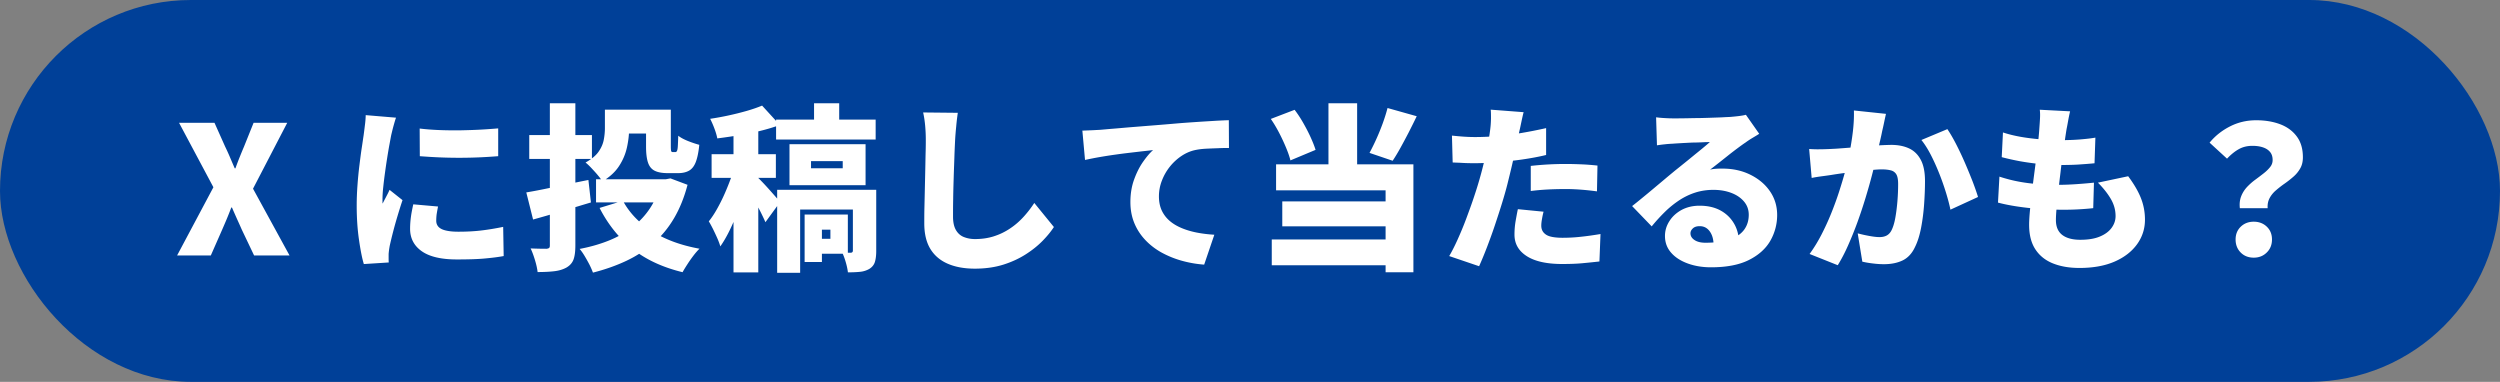 <svg data-name="レイヤー_2" xmlns="http://www.w3.org/2000/svg" viewBox="0 0 347 53"><rect x="0" y="0" width="347" height="53" fill="#808080" stroke="none"/><g data-name="レイヤー_1"><rect width="347" height="53" rx="26.5" ry="26.5" style="fill:#004098"/><path d="m24.58 35.46 5.04-9.47-4.77-8.95h4.92l1.48 3.31c.21.43.42.89.63 1.38.21.49.44 1.04.7 1.63h.1c.21-.59.42-1.14.62-1.63.2-.5.39-.96.57-1.38l1.33-3.31h4.67l-4.75 9.15 5.07 9.27h-4.92l-1.71-3.59c-.21-.48-.43-.97-.66-1.47-.22-.5-.46-1.03-.7-1.59h-.1c-.21.56-.42 1.09-.63 1.59-.21.5-.42.99-.63 1.47l-1.58 3.59h-4.7Zm30.39-19.13c-.07.18-.15.44-.25.79-.1.35-.19.68-.27 1.01-.08.33-.14.57-.17.72-.05.26-.12.66-.22 1.19-.1.53-.2 1.13-.31 1.82-.11.68-.21 1.38-.31 2.1-.1.72-.18 1.4-.25 2.05-.07.65-.1 1.21-.1 1.67v.27c0 .15 0 .25.02.3.12-.23.23-.45.33-.64.11-.2.21-.4.32-.61.11-.21.21-.42.31-.65l1.8 1.43c-.25.74-.49 1.52-.73 2.32a59.71 59.71 0 0 0-1.05 4.03c-.03.18-.07.4-.1.64-.03.25-.05.43-.05.54v.51c0 .21 0 .41.02.61l-3.46.22c-.25-.82-.47-1.96-.68-3.42-.21-1.46-.31-3.03-.31-4.71 0-.94.04-1.89.11-2.84.07-.96.16-1.88.27-2.76.11-.88.21-1.68.32-2.39.11-.71.19-1.29.26-1.75.05-.38.11-.82.17-1.34.07-.51.11-1 .12-1.46l4.18.35Zm5.83 12.34c-.08.39-.14.74-.19 1.04-.04.3-.06.61-.06.94 0 .27.07.5.2.69.13.2.33.35.58.47.26.12.57.2.95.26s.82.09 1.33.09c1.1 0 2.14-.05 3.1-.16s2.01-.28 3.13-.51l.07 4.05c-.81.15-1.73.26-2.76.35s-2.28.12-3.75.12c-2.16 0-3.78-.38-4.86-1.14-1.08-.76-1.62-1.8-1.62-3.12 0-.53.04-1.06.11-1.61.07-.54.19-1.14.33-1.78l3.41.3Zm-2.55-10.83c.81.1 1.7.17 2.67.21.97.04 1.96.05 2.95.04 1-.02 1.95-.05 2.87-.1.91-.05 1.72-.11 2.41-.17v3.86c-.81.06-1.67.12-2.6.16a65.744 65.744 0 0 1-5.65 0c-.93-.04-1.81-.1-2.63-.16l-.02-3.83Zm14.79 8.87c.71-.12 1.53-.27 2.46-.46s1.92-.4 2.98-.62c1.05-.22 2.12-.44 3.19-.65l.35 3.12c-1.37.41-2.75.83-4.15 1.25s-2.69.79-3.88 1.12l-.94-3.76Zm.42-7.96h8.7v3.31h-8.7v-3.31Zm2.86-4.42h3.54v19.73c0 .82-.08 1.47-.25 1.94-.17.47-.49.84-.96 1.12-.46.26-1.02.44-1.68.52-.66.08-1.44.12-2.35.12-.05-.46-.17-1.01-.36-1.64s-.39-1.18-.61-1.64c.43.02.86.03 1.3.04.44 0 .74.01.9.01.18-.02.3-.06.37-.12s.1-.18.1-.35V14.33Zm15.41 10.55h.69l.64-.12 2.37.89c-.46 1.76-1.09 3.31-1.88 4.65-.79 1.34-1.74 2.49-2.86 3.46-1.11.97-2.37 1.79-3.77 2.45-1.4.66-2.94 1.2-4.62 1.63-.12-.33-.28-.7-.48-1.1-.21-.4-.43-.8-.67-1.2-.24-.4-.47-.73-.7-.99 1.48-.28 2.84-.67 4.08-1.17 1.24-.5 2.34-1.13 3.3-1.89s1.78-1.64 2.44-2.66 1.15-2.15 1.46-3.42v-.52Zm-7.77-9.66h3.36v2.62c0 .84-.1 1.71-.3 2.62-.2.91-.56 1.77-1.09 2.58-.53.82-1.3 1.53-2.32 2.14-.13-.23-.35-.52-.64-.87s-.6-.68-.91-1.01c-.31-.33-.58-.58-.79-.74.82-.46 1.43-.96 1.8-1.49.38-.54.62-1.09.73-1.66.11-.57.16-1.12.16-1.64v-2.55Zm-1.23 9.66h10.14v3.21H82.73v-3.21Zm3.73 2.99c.91 1.68 2.26 3.09 4.05 4.23 1.8 1.14 3.99 1.95 6.58 2.42-.26.25-.54.57-.84.96-.3.4-.58.79-.84 1.2-.26.4-.49.77-.67 1.1-2.79-.68-5.11-1.76-6.97-3.25s-3.38-3.38-4.55-5.67l3.24-.99Zm-.84-12.65h5.81v3.31h-5.81v-3.31Zm4.05 0h3.44v5.07c0 .36.02.59.05.68.03.09.11.14.22.14h.35c.1 0 .18-.05.23-.16.06-.11.1-.32.12-.65.02-.33.04-.82.06-1.46.33.26.79.51 1.37.74s1.1.4 1.55.52c-.1 1-.26 1.79-.48 2.37-.22.58-.53.98-.93 1.21s-.91.35-1.53.35h-1.43c-.77 0-1.38-.11-1.82-.33-.44-.22-.75-.6-.93-1.14-.18-.54-.27-1.27-.27-2.21v-5.12Zm12.39 7.51 2.05.89c-.2.87-.44 1.8-.73 2.77s-.61 1.94-.96 2.89c-.35.96-.74 1.86-1.15 2.7-.41.84-.84 1.58-1.29 2.22-.1-.35-.24-.73-.43-1.16-.19-.43-.39-.85-.59-1.26-.21-.41-.4-.77-.58-1.06.4-.49.78-1.07 1.15-1.73.37-.66.72-1.35 1.04-2.08.32-.72.61-1.45.87-2.16.26-.72.47-1.39.63-2.02Zm3.71-8.08 2.47 2.7c-.86.31-1.78.59-2.77.83s-1.99.44-2.99.61c-1.01.16-1.98.3-2.92.42-.07-.38-.2-.84-.4-1.37-.2-.54-.4-.98-.59-1.35a40.082 40.082 0 0 0 5.12-1.11c.79-.23 1.48-.47 2.08-.72Zm-7 6.75h8.92v3.29h-8.92V21.4Zm3.04-4.63h3.44v21.04h-3.44V16.77Zm3.34 7.84c.15.13.37.36.67.67.3.31.61.65.95 1.03s.64.72.92 1.04c.27.32.47.55.58.7l-2.03 2.79c-.15-.35-.33-.73-.54-1.16-.21-.43-.44-.87-.69-1.32-.25-.45-.49-.89-.73-1.3-.24-.41-.46-.77-.66-1.06l1.53-1.38Zm2.57-8.01h13.82v2.77h-13.82V16.6Zm.15 9.74h11.72v2.74h-8.53v8.78h-3.19V26.34Zm1.71-6.33h10.56v5.69h-10.56v-5.69Zm2.1 9.77h2.4v6.58h-2.4v-6.58Zm.89-7.42v.99h4.4v-.99h-4.4Zm.42-8.03h3.49v3.68h-3.49v-3.68Zm.54 15.45h4.15v5.44h-4.15v-2.08h1.73v-1.26h-1.73v-2.1Zm4.85-3.44h3.24v8.5c0 .64-.07 1.16-.2 1.56-.13.39-.4.71-.79.94-.38.21-.81.35-1.3.39-.49.05-1.03.07-1.64.07-.05-.43-.15-.9-.3-1.41a9.3 9.3 0 0 0-.49-1.34c.23.02.47.03.7.03h.51c.18-.02.27-.12.27-.3v-8.46Zm14.56-10.68c-.08.58-.16 1.21-.22 1.9-.07.69-.12 1.31-.15 1.86-.03.64-.07 1.43-.1 2.36-.03.93-.07 1.9-.1 2.92-.03 1.01-.06 1.99-.07 2.94-.02.95-.02 1.76-.02 2.43 0 .79.14 1.41.41 1.87s.64.78 1.1.96.97.28 1.53.28c.96 0 1.84-.13 2.65-.39a8.69 8.69 0 0 0 2.23-1.08c.68-.45 1.29-.98 1.85-1.59.56-.61 1.06-1.26 1.51-1.95l2.72 3.34c-.38.59-.89 1.22-1.54 1.89-.65.67-1.43 1.3-2.35 1.89-.92.59-1.97 1.08-3.15 1.45-1.19.37-2.5.55-3.93.55s-2.68-.22-3.73-.67-1.87-1.13-2.44-2.06c-.57-.93-.85-2.12-.85-3.55 0-.62 0-1.36.02-2.21l.06-2.67.06-2.73c.02-.89.03-1.69.05-2.39.02-.7.02-1.23.02-1.59 0-.68-.03-1.34-.09-1.99-.06-.65-.15-1.26-.28-1.82l4.82.05Zm17.3 2.47 1.47-.06c.49-.03.84-.04 1.08-.06.58-.05 1.24-.11 1.99-.17s1.57-.14 2.47-.21 1.86-.15 2.88-.23 2.1-.17 3.24-.27c.82-.07 1.68-.13 2.56-.19.88-.06 1.73-.11 2.53-.16.81-.05 1.51-.08 2.1-.1l.02 3.86c-.43 0-.93 0-1.5.03-.57.02-1.14.04-1.71.07-.57.03-1.08.1-1.54.2-.66.15-1.29.43-1.89.84a7.243 7.243 0 0 0-2.68 3.42c-.27.7-.4 1.42-.4 2.16s.13 1.37.38 1.93c.26.56.62 1.04 1.09 1.45s1.03.74 1.67 1.01c.64.27 1.35.48 2.11.63.77.15 1.58.25 2.44.3l-1.41 4.15c-1.1-.08-2.16-.27-3.18-.56a13.27 13.27 0 0 1-2.81-1.16c-.86-.49-1.6-1.07-2.24-1.76s-1.13-1.46-1.48-2.32-.53-1.82-.53-2.88c0-1.14.17-2.18.51-3.12.34-.94.75-1.76 1.24-2.46s.95-1.25 1.4-1.64c-.43.05-.93.11-1.51.17-.58.07-1.2.14-1.88.22-.68.08-1.36.17-2.06.27s-1.39.21-2.08.33c-.68.12-1.32.25-1.92.38l-.37-4.08Zm26.16-1.63 3.29-1.26c.43.56.83 1.17 1.21 1.84.38.67.72 1.32 1.01 1.96s.53 1.23.69 1.76l-3.49 1.46c-.13-.53-.34-1.13-.62-1.8-.28-.67-.6-1.36-.96-2.05-.36-.69-.74-1.33-1.14-1.9Zm.12 16.74h17.83v3.58h-17.83v-3.58Zm.6-10.43h19.06v14.98h-3.86V26.42h-15.2v-3.61Zm.86 5.14h15.7v3.46h-15.7v-3.46Zm6.41-13.62h3.98v10.36h-3.98V14.33Zm8.2.66 4.05 1.14c-.36.76-.74 1.51-1.12 2.26-.39.75-.77 1.46-1.14 2.13-.37.67-.73 1.27-1.08 1.79l-3.21-1.09a31.796 31.796 0 0 0 1.84-4.12c.27-.75.49-1.45.66-2.11Zm18.89.57c-.1.38-.2.83-.31 1.35-.11.52-.19.92-.26 1.2-.12.54-.26 1.23-.43 2.05-.17.82-.37 1.7-.58 2.62-.21.92-.43 1.8-.64 2.65-.21.86-.48 1.79-.79 2.8-.31 1.01-.65 2.04-1 3.09s-.72 2.05-1.09 3.02c-.37.96-.73 1.83-1.08 2.61l-4.15-1.41c.36-.61.75-1.37 1.16-2.28.41-.91.82-1.88 1.21-2.93s.77-2.08 1.11-3.12a52.825 52.825 0 0 0 1.71-6.33c.11-.55.21-1.08.3-1.57s.15-.94.2-1.33c.07-.53.1-1.04.11-1.54 0-.5 0-.91-.04-1.22l4.57.35Zm-6.77 3.46c1.07 0 2.15-.05 3.25-.15 1.1-.1 2.2-.24 3.31-.43 1.11-.19 2.22-.41 3.33-.66v3.73c-1.02.25-2.12.45-3.29.62-1.17.17-2.33.29-3.47.38-1.15.09-2.2.14-3.15.14-.63 0-1.19-.01-1.68-.04s-.96-.04-1.38-.06l-.1-3.73c.68.07 1.24.12 1.71.15s.96.05 1.48.05Zm9.54 10.34c-.08.31-.16.66-.22 1.03-.07.37-.1.68-.1.93 0 .26.05.5.16.71.11.21.27.38.49.53.22.15.52.26.9.33s.84.11 1.38.11c.84 0 1.69-.04 2.56-.14.87-.09 1.78-.22 2.73-.38l-.15 3.81c-.71.08-1.49.16-2.34.24s-1.79.11-2.83.11c-2.16 0-3.8-.37-4.93-1.1-1.13-.73-1.69-1.72-1.69-2.98 0-.62.05-1.26.16-1.89.11-.63.21-1.18.31-1.64l3.56.35Zm-1.8-6.33a43.5 43.5 0 0 1 4.9-.27c.69 0 1.4.02 2.14.05s1.48.09 2.24.17l-.07 3.58c-.61-.08-1.29-.16-2.03-.22s-1.5-.1-2.27-.1c-.89 0-1.73.02-2.52.06-.79.04-1.58.11-2.37.21v-3.49Zm17.42-6.75c.38.05.79.09 1.24.11.45.03.87.04 1.29.04.26 0 .65 0 1.16-.01.51 0 1.08-.02 1.72-.03.63 0 1.27-.02 1.9-.04.63-.02 1.21-.04 1.73-.06.52-.03.93-.05 1.22-.06.59-.05 1.07-.1 1.42-.15.35-.05.61-.1.78-.15l1.85 2.64c-.31.2-.63.39-.95.58s-.64.4-.95.63c-.35.23-.73.51-1.16.83-.43.32-.87.66-1.31 1.01-.44.35-.88.7-1.3 1.03-.42.33-.8.63-1.15.89.33-.07.63-.11.89-.12.26-.02.54-.02.84-.02 1.42 0 2.7.28 3.84.84s2.06 1.32 2.73 2.29 1.01 2.07 1.01 3.32-.32 2.48-.96 3.59c-.64 1.1-1.64 1.99-2.99 2.66-1.35.67-3.1 1-5.24 1-1.15 0-2.22-.17-3.19-.52-.97-.35-1.75-.84-2.32-1.49-.58-.65-.87-1.43-.87-2.34 0-.72.2-1.41.61-2.05.4-.64.97-1.16 1.69-1.56.73-.39 1.56-.59 2.5-.59 1.15 0 2.13.23 2.94.68.81.45 1.43 1.07 1.87 1.84.44.77.65 1.63.65 2.57l-3.51.42c0-.81-.18-1.45-.53-1.94-.35-.49-.82-.73-1.4-.73-.41 0-.73.1-.95.31-.22.21-.33.43-.33.68 0 .38.19.69.57.94.38.25.88.37 1.51.37 1.38 0 2.52-.16 3.41-.47.89-.31 1.54-.76 1.97-1.35.42-.58.63-1.27.63-2.06 0-.71-.22-1.32-.66-1.84-.44-.52-1.03-.92-1.77-1.2-.74-.28-1.57-.42-2.47-.42s-1.75.13-2.53.38-1.52.61-2.21 1.06c-.69.46-1.36.99-1.99 1.61-.63.62-1.25 1.29-1.84 2.02l-2.72-2.82c.4-.31.86-.68 1.38-1.11.53-.43 1.07-.88 1.63-1.35.56-.47 1.1-.92 1.61-1.35.51-.43.95-.79 1.31-1.09.35-.28.74-.59 1.17-.94.44-.35.88-.71 1.33-1.08.45-.37.89-.72 1.3-1.06.41-.34.77-.64 1.06-.9-.25 0-.54 0-.88.02-.34.02-.7.03-1.08.04-.38 0-.76.02-1.15.04-.39.02-.75.04-1.1.06s-.65.04-.91.06c-.36.02-.75.04-1.16.09-.41.04-.77.09-1.06.14l-.12-3.88Zm21.24 4.4c.48.03.96.05 1.43.04.48 0 .96-.02 1.46-.04.41-.02.91-.04 1.48-.09.58-.04 1.19-.09 1.83-.14.64-.05 1.29-.1 1.94-.16a47.138 47.138 0 0 1 3.23-.18c.96 0 1.78.16 2.48.48.7.32 1.25.85 1.64 1.59.4.74.59 1.73.59 2.97 0 .96-.04 2.01-.12 3.15-.08 1.15-.22 2.25-.42 3.3s-.48 1.95-.84 2.67c-.41.89-.98 1.51-1.71 1.87-.73.35-1.59.53-2.6.53-.48 0-.99-.03-1.53-.1-.54-.06-1.04-.15-1.48-.25l-.64-3.93c.31.08.66.17 1.05.25s.76.15 1.12.2c.36.05.64.07.84.07.4 0 .73-.07 1.01-.22s.5-.39.67-.72c.21-.41.39-.98.52-1.69s.23-1.5.3-2.34c.07-.84.1-1.64.1-2.4 0-.61-.08-1.05-.25-1.34a1.21 1.21 0 0 0-.75-.55c-.34-.09-.76-.14-1.27-.14-.35 0-.82.03-1.43.09s-1.26.12-1.95.2-1.33.15-1.93.23-1.06.15-1.38.2c-.4.07-.9.14-1.51.22-.61.08-1.12.16-1.53.25l-.35-4.03Zm10.66-4.87c-.08.36-.17.76-.26 1.2-.09.44-.18.83-.26 1.17-.08.41-.17.83-.27 1.25-.1.42-.19.82-.27 1.21-.08.39-.17.77-.25 1.15-.16.71-.38 1.55-.63 2.52s-.55 2.02-.89 3.14c-.34 1.12-.71 2.24-1.12 3.37-.41 1.13-.85 2.21-1.31 3.25s-.94 1.95-1.43 2.74l-3.91-1.56c.59-.81 1.14-1.7 1.64-2.67s.96-1.97 1.37-2.99c.41-1.02.78-2.03 1.1-3.03.32-1 .6-1.92.83-2.78.23-.86.41-1.6.54-2.22.23-1.19.41-2.29.53-3.32.12-1.03.17-2 .14-2.91l4.45.47Zm8.53 2.12c.38.56.78 1.25 1.2 2.06.42.82.83 1.68 1.22 2.58s.75 1.78 1.08 2.62c.32.84.57 1.56.75 2.15l-3.83 1.76c-.15-.73-.36-1.53-.63-2.4s-.58-1.76-.94-2.66-.74-1.75-1.16-2.56c-.42-.81-.85-1.49-1.3-2.05l3.61-1.51Zm7.21 6.58c.94.31 1.88.55 2.82.72.94.17 1.87.28 2.78.33.91.06 1.81.09 2.68.09.71 0 1.5-.03 2.39-.09.88-.06 1.7-.13 2.46-.21l-.1 3.54c-.61.07-1.26.12-1.95.16s-1.41.06-2.15.06a44.8 44.8 0 0 1-5.08-.27c-1.57-.18-2.92-.42-4.04-.72l.2-3.61Zm.5-6.13c.74.25 1.56.45 2.46.61.9.16 1.83.27 2.78.35.96.07 1.88.11 2.77.11.97 0 1.88-.03 2.72-.1.84-.07 1.54-.15 2.1-.25l-.12 3.56c-.71.07-1.43.12-2.15.17-.73.05-1.62.07-2.67.07-.89 0-1.8-.05-2.74-.14s-1.86-.22-2.77-.38c-.91-.17-1.76-.36-2.55-.57l.17-3.44Zm9.32-2.94c-.12.51-.21.96-.28 1.36-.07.4-.14.77-.21 1.11-.05.3-.12.75-.21 1.37-.09.62-.19 1.34-.31 2.15-.12.82-.23 1.67-.33 2.56-.11.89-.21 1.76-.31 2.61-.1.85-.18 1.62-.23 2.31-.06.69-.09 1.24-.09 1.63 0 .92.29 1.61.87 2.06.58.45 1.42.68 2.52.68s2.01-.15 2.73-.46c.72-.3 1.26-.71 1.62-1.21.36-.5.54-1.04.54-1.62 0-.84-.22-1.63-.66-2.38-.44-.75-1.03-1.5-1.79-2.26l4.2-.89c.81 1.09 1.4 2.1 1.77 3.04.37.94.56 1.94.56 2.99 0 1.25-.36 2.38-1.09 3.4-.73 1.01-1.76 1.82-3.11 2.41-1.35.59-2.98.89-4.9.89-1.4 0-2.62-.21-3.67-.63-1.05-.42-1.86-1.07-2.44-1.95-.58-.88-.87-2.02-.87-3.42 0-.49.04-1.17.12-2.02.08-.85.19-1.79.31-2.82.12-1.03.26-2.08.4-3.15.14-1.07.26-2.09.37-3.05.11-.96.19-1.79.23-2.48.05-.66.08-1.15.09-1.48s0-.65-.04-.96l4.2.22Zm23.56 13.45c-.07-.63 0-1.18.19-1.66s.46-.9.8-1.27c.35-.37.73-.71 1.14-1.01s.8-.6 1.16-.88c.36-.28.66-.57.9-.87.24-.29.36-.62.36-.99 0-.46-.12-.84-.36-1.12-.24-.29-.57-.5-.99-.64s-.9-.21-1.45-.21c-.71 0-1.34.15-1.89.46-.55.3-1.1.75-1.64 1.32l-2.42-2.22c.77-.94 1.72-1.69 2.84-2.26 1.12-.57 2.33-.85 3.63-.85 1.22 0 2.32.18 3.29.54.97.36 1.75.92 2.32 1.68.58.76.87 1.73.87 2.92 0 .59-.12 1.11-.37 1.54-.25.44-.56.82-.94 1.15-.38.33-.78.65-1.21.95s-.83.61-1.2.93c-.37.31-.67.67-.89 1.08s-.32.88-.28 1.42h-3.86Zm1.93 6.87c-.74 0-1.35-.24-1.82-.72s-.7-1.08-.7-1.8.24-1.32.72-1.78c.48-.46 1.08-.69 1.8-.69s1.33.23 1.81.69c.48.46.72 1.05.72 1.78s-.24 1.33-.72 1.8c-.48.48-1.08.72-1.81.72Z" style="fill:#fff"/></g></svg>